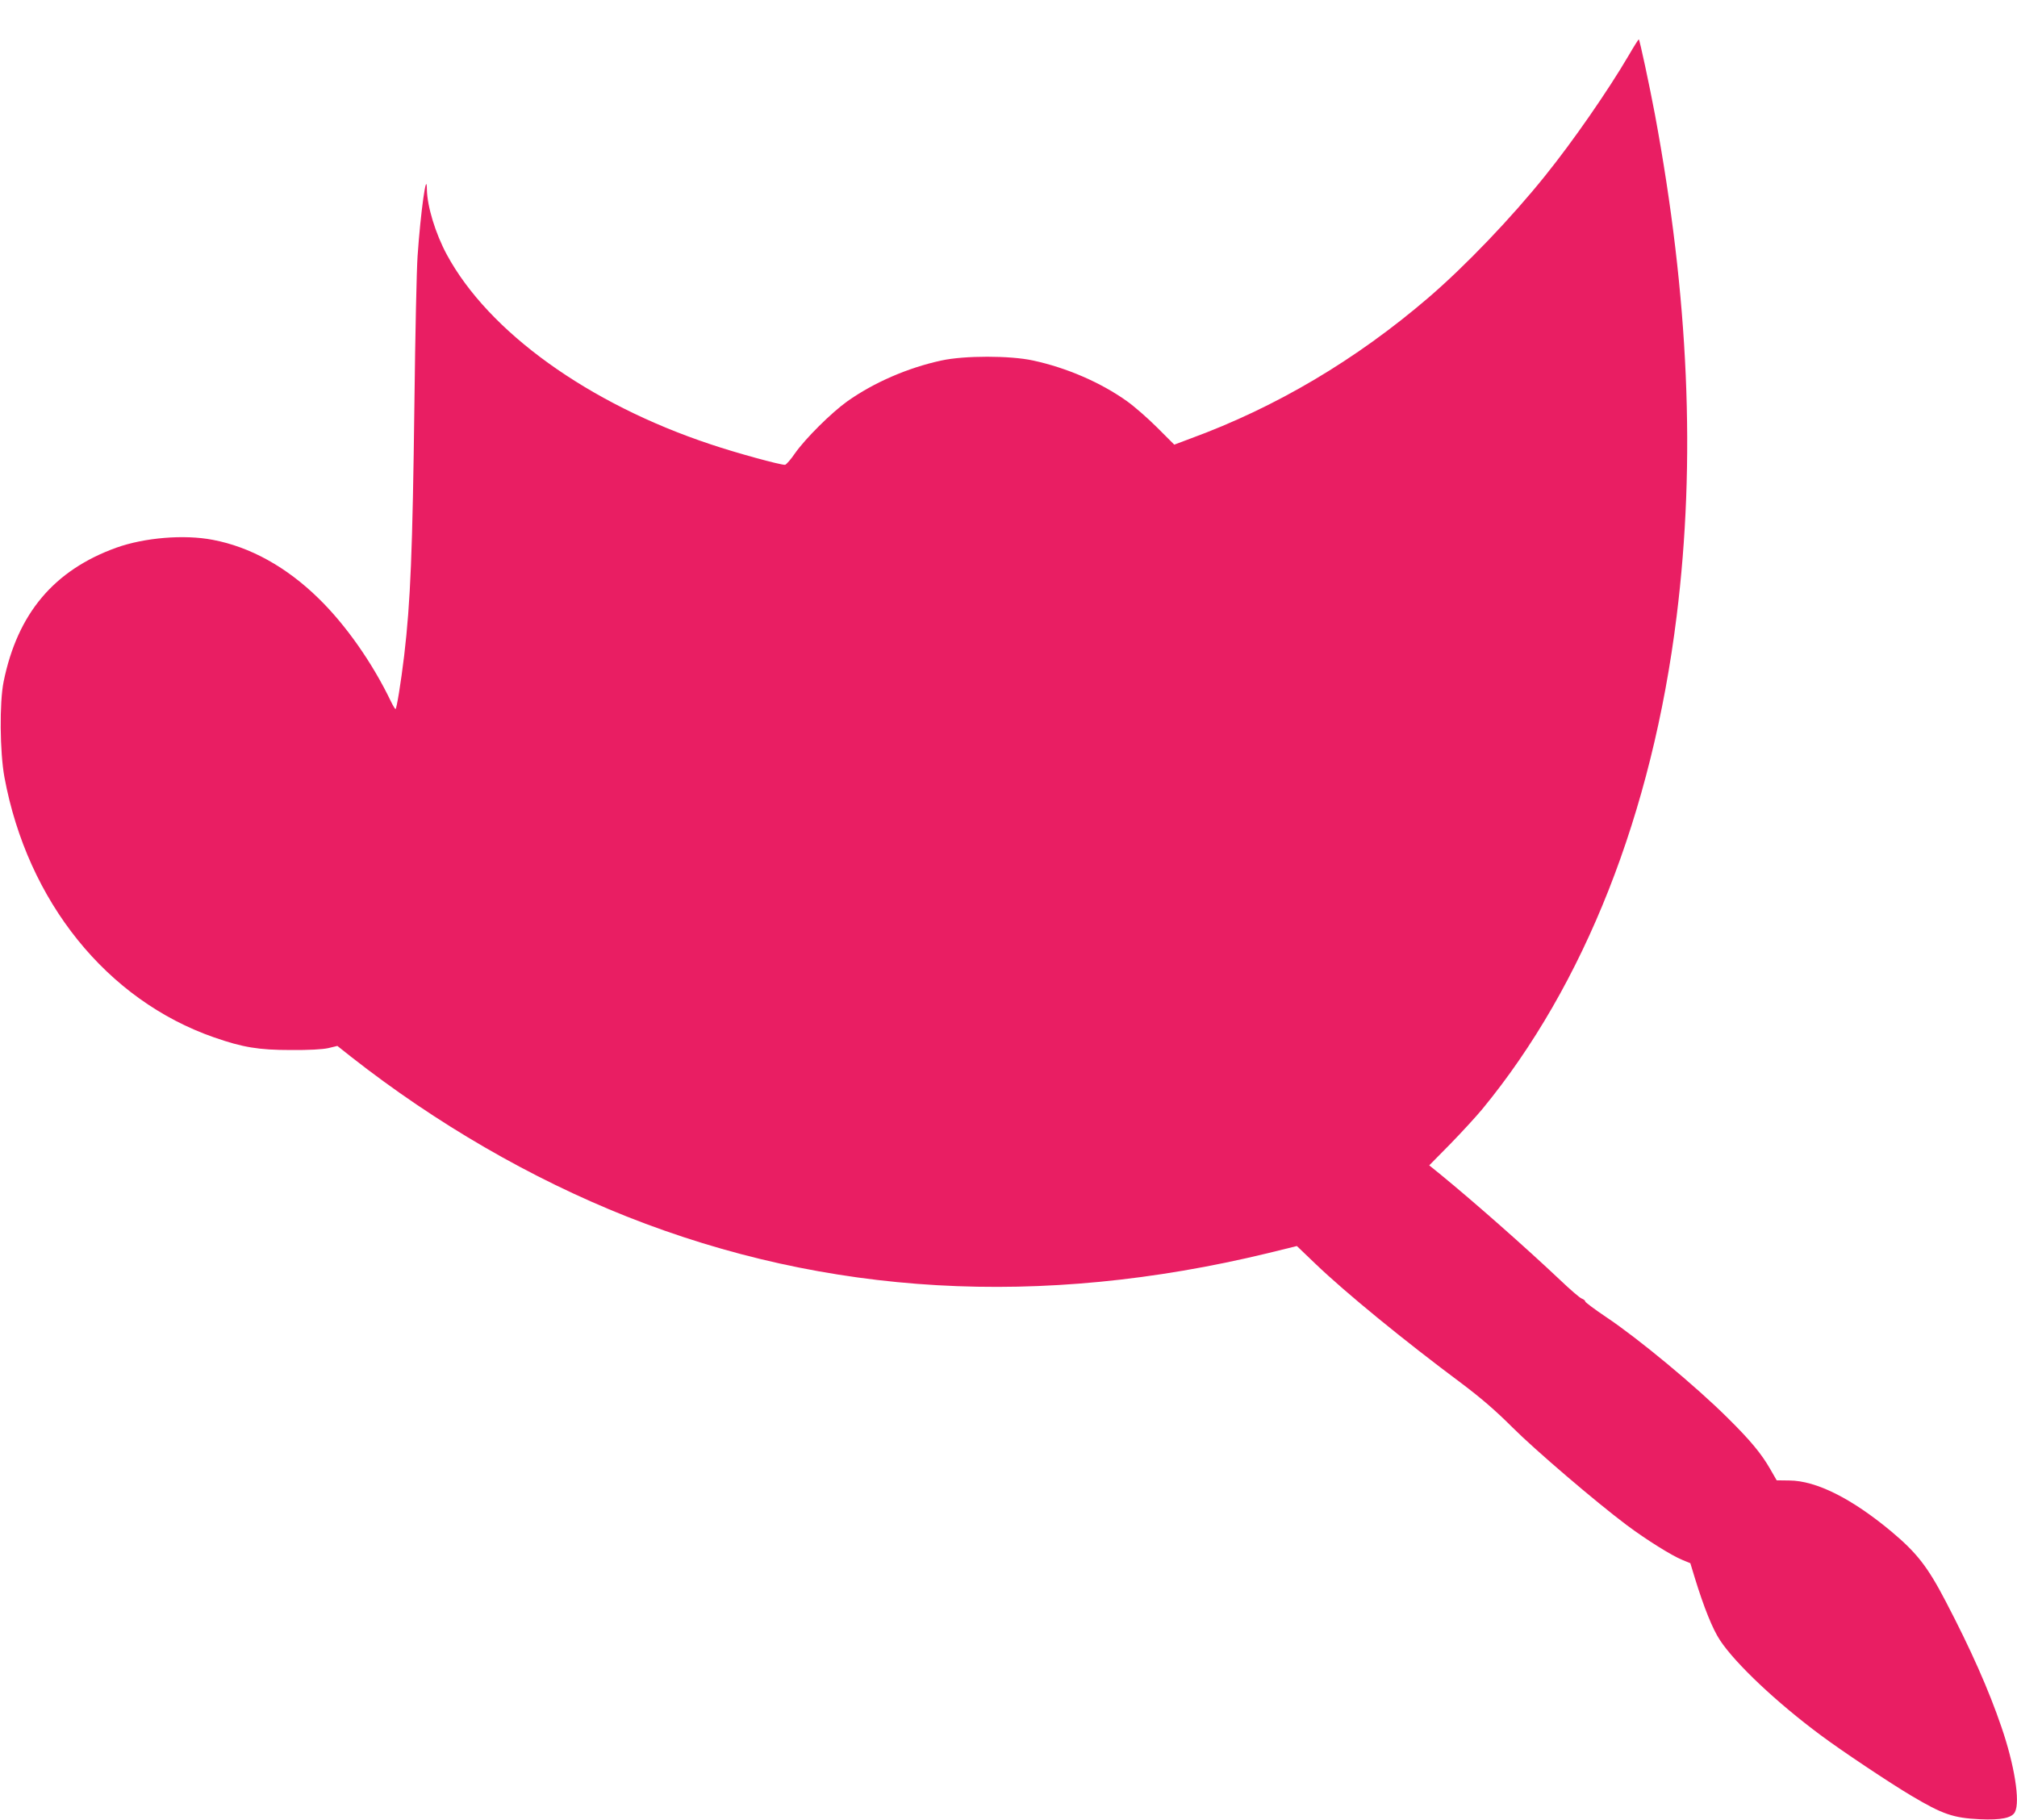 <?xml version="1.0" standalone="no"?>
<!DOCTYPE svg PUBLIC "-//W3C//DTD SVG 20010904//EN"
 "http://www.w3.org/TR/2001/REC-SVG-20010904/DTD/svg10.dtd">
<svg version="1.0" xmlns="http://www.w3.org/2000/svg"
 width="1280pt" height="1155pt" viewBox="0 0 1280 1155"
 preserveAspectRatio="xMidYMid meet">
<g transform="translate(0,1155) scale(0.1,-0.1)"
fill="#e91e63" stroke="none">
<path d="M10335 11197 c-131 -223 -351 -541 -529 -762 -215 -268 -507 -573
-741 -774 -459 -394 -968 -696 -1512 -895 l-101 -38 -109 109 c-59 59 -145
134 -190 166 -168 120 -384 213 -597 259 -146 32 -436 32 -582 0 -213 -46
-429 -140 -597 -259 -102 -73 -266 -236 -332 -330 -27 -40 -56 -72 -63 -73
-31 -1 -312 76 -472 130 -777 258 -1410 714 -1675 1205 -72 134 -124 305 -126
413 -1 132 -40 -144 -59 -423 -6 -82 -15 -500 -20 -929 -12 -952 -25 -1265
-65 -1606 -21 -174 -48 -340 -55 -340 -3 0 -16 21 -29 48 -117 244 -286 485
-458 653 -205 201 -435 328 -673 373 -182 35 -433 14 -612 -50 -396 -143 -627
-418 -715 -850 -27 -133 -24 -447 5 -606 146 -789 650 -1415 1331 -1652 181
-63 282 -80 486 -80 115 -1 201 4 238 12 l58 14 87 -69 c539 -423 1141 -772
1750 -1014 1270 -503 2625 -581 4065 -233 l187 46 118 -113 c192 -184 560
-485 929 -760 122 -92 214 -171 320 -277 144 -144 530 -474 726 -621 123 -92
286 -194 353 -221 l51 -21 28 -92 c58 -189 114 -328 161 -398 98 -148 361
-396 639 -602 131 -98 440 -304 575 -384 197 -117 265 -141 435 -149 133 -6
203 8 222 46 34 66 -3 299 -86 540 -80 235 -195 494 -353 796 -115 221 -184
309 -345 444 -252 210 -477 323 -648 324 l-80 1 -42 73 c-55 96 -126 182 -270
324 -202 201 -569 505 -770 639 -73 49 -133 94 -133 99 0 6 -10 14 -23 19 -13
5 -74 58 -137 118 -217 205 -540 490 -757 668 l-73 59 133 135 c73 75 164 174
203 221 649 788 1079 1878 1234 3129 123 987 77 2029 -138 3186 -35 186 -97
475 -102 475 -3 0 -32 -46 -65 -103z"/>
</g>
</svg>
